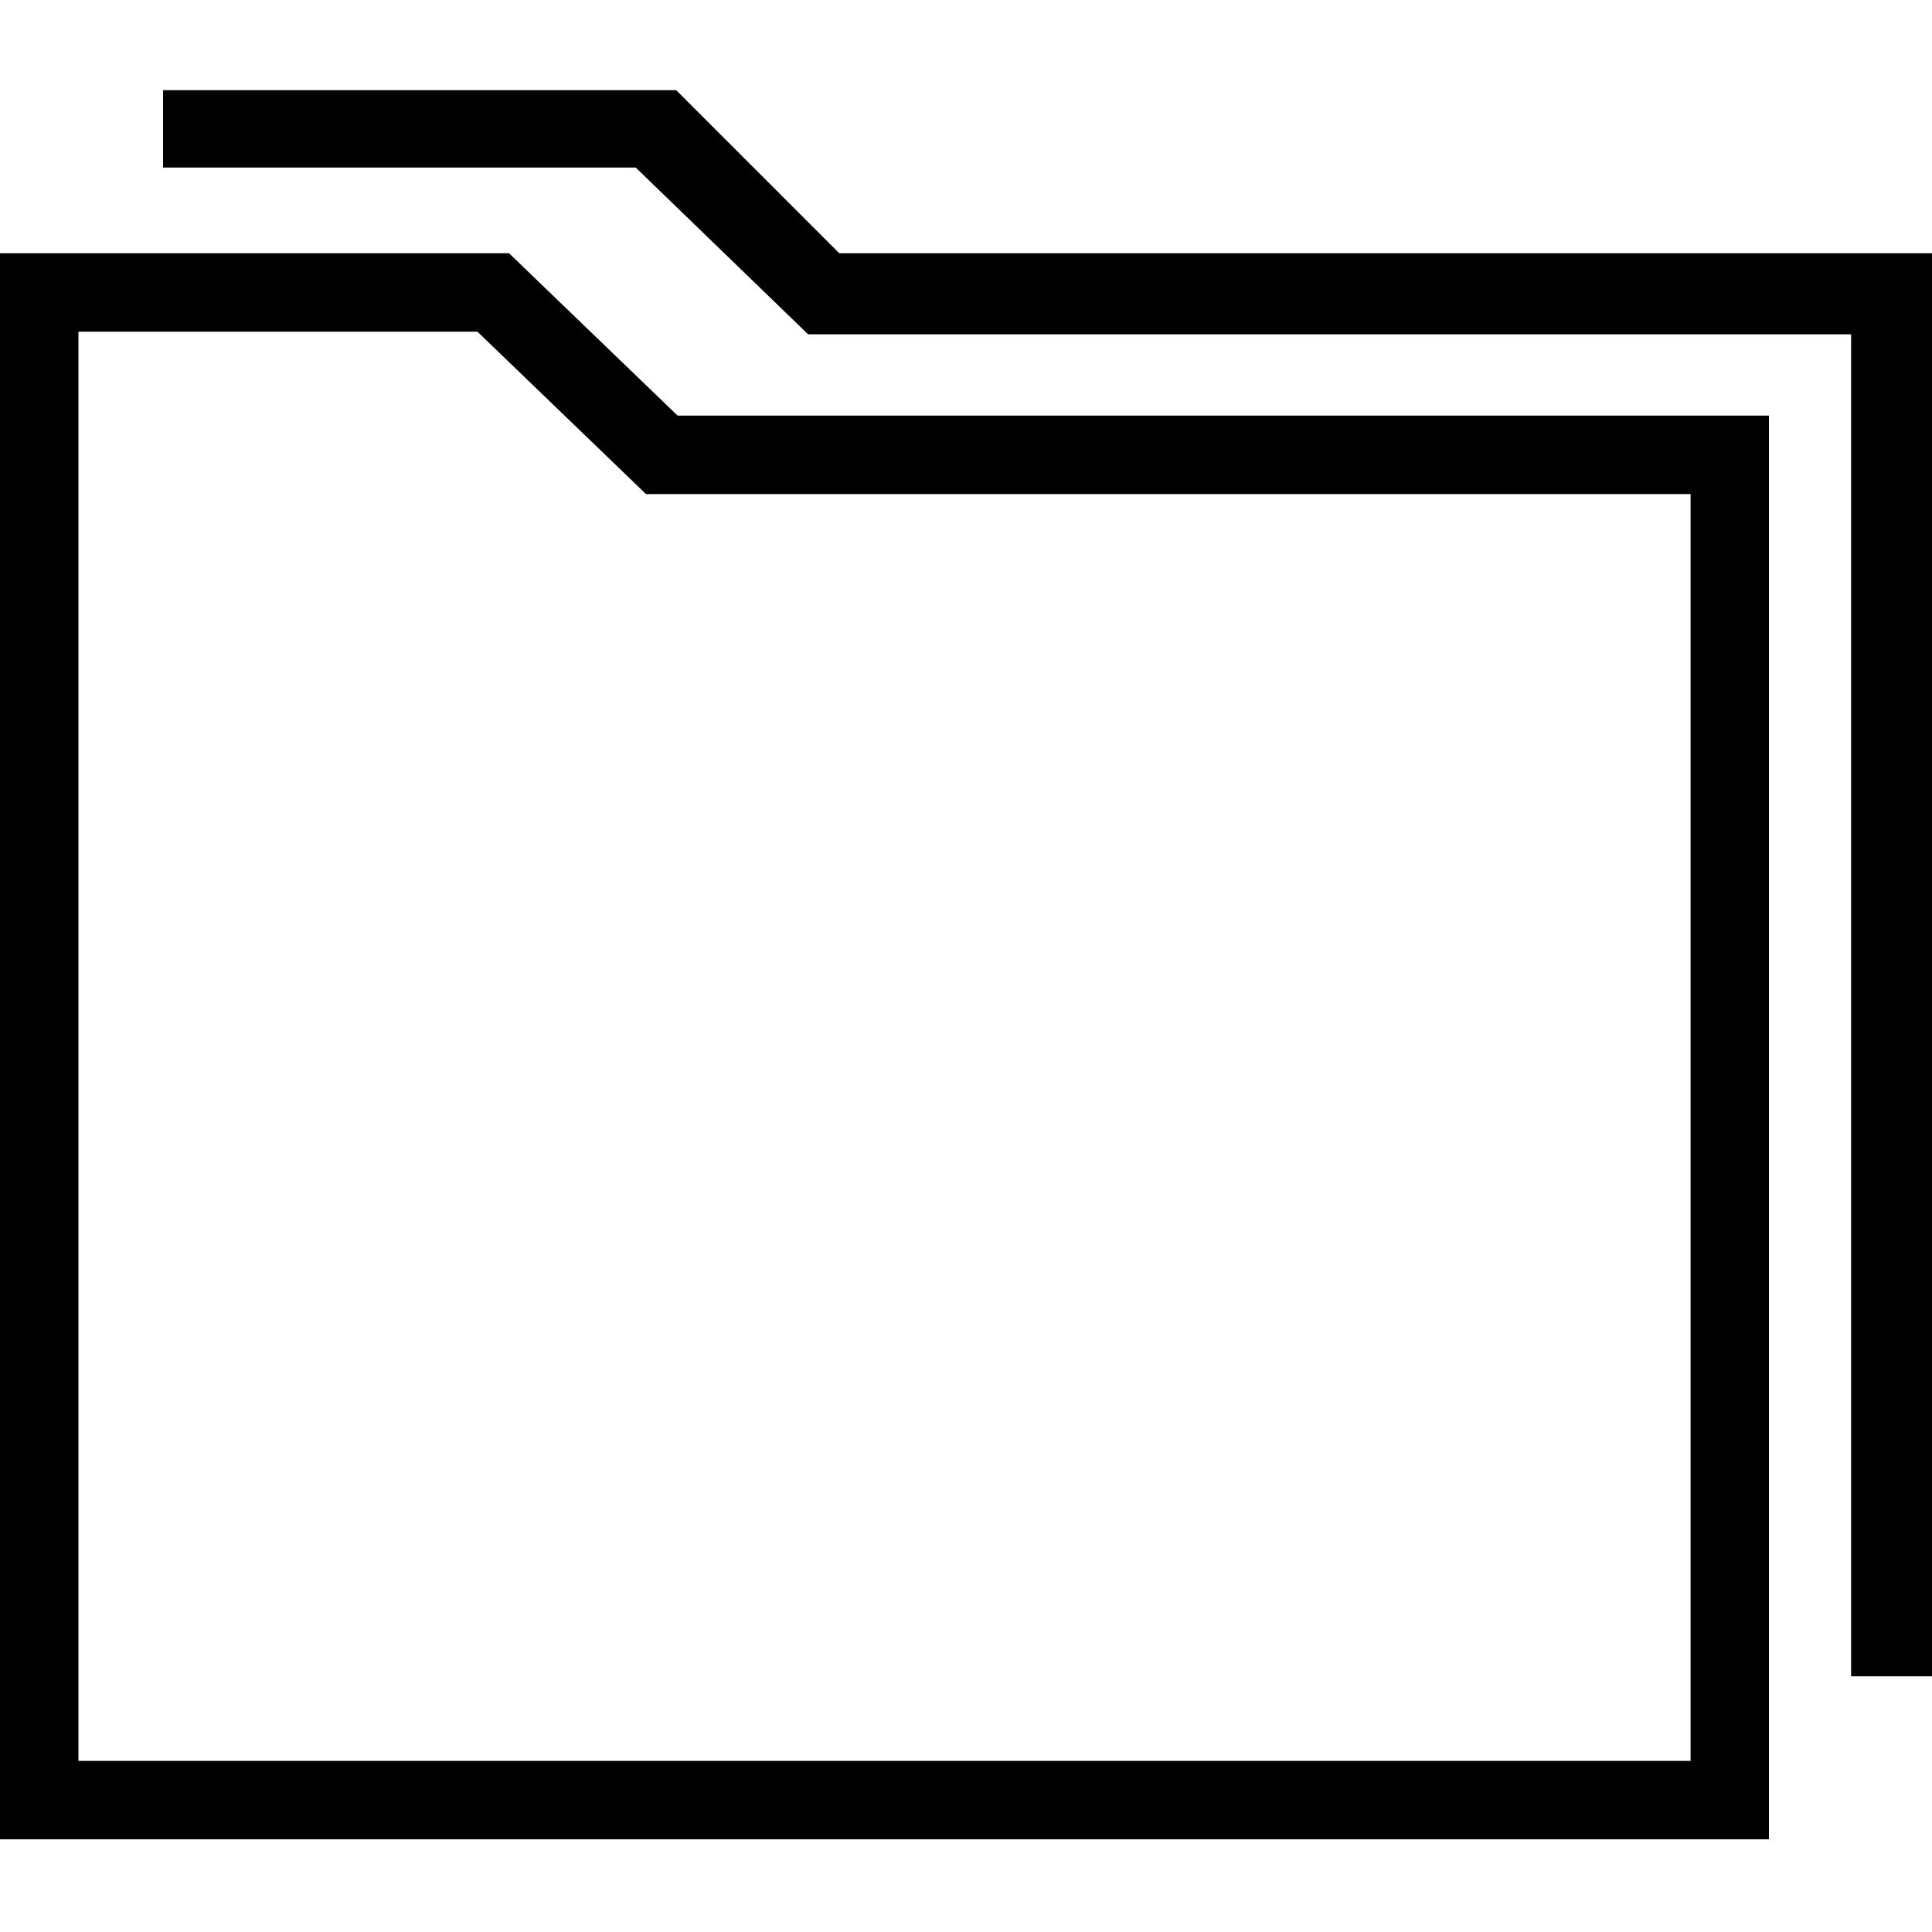 <svg id="iconModuleDocumentCenter" data-name="Document Icon" xmlns="http://www.w3.org/2000/svg" viewBox="0 0 25 25" height="130" width="130"><defs></defs>
	<title>DocumentCenter</title>
	<g transform="translate(0,1.167)">
		<path style="fill:currentcolor" d="M6.587,2.11H0v20.524h22.89V4.211H8.768L6.587,2.11z M21.875,21.619H1.015V3.125h5.163l2.181,2.101 h13.517V21.619z"></path>
		<polygon style="fill:currentcolor" points="10.86,2.11 8.75,0 2.11,0 2.11,1.001 8.226,1.001 10.457,3.159 23.953,3.159 23.953,20.524 25,20.524 25,2.11"></polygon>
	</g>
</svg>